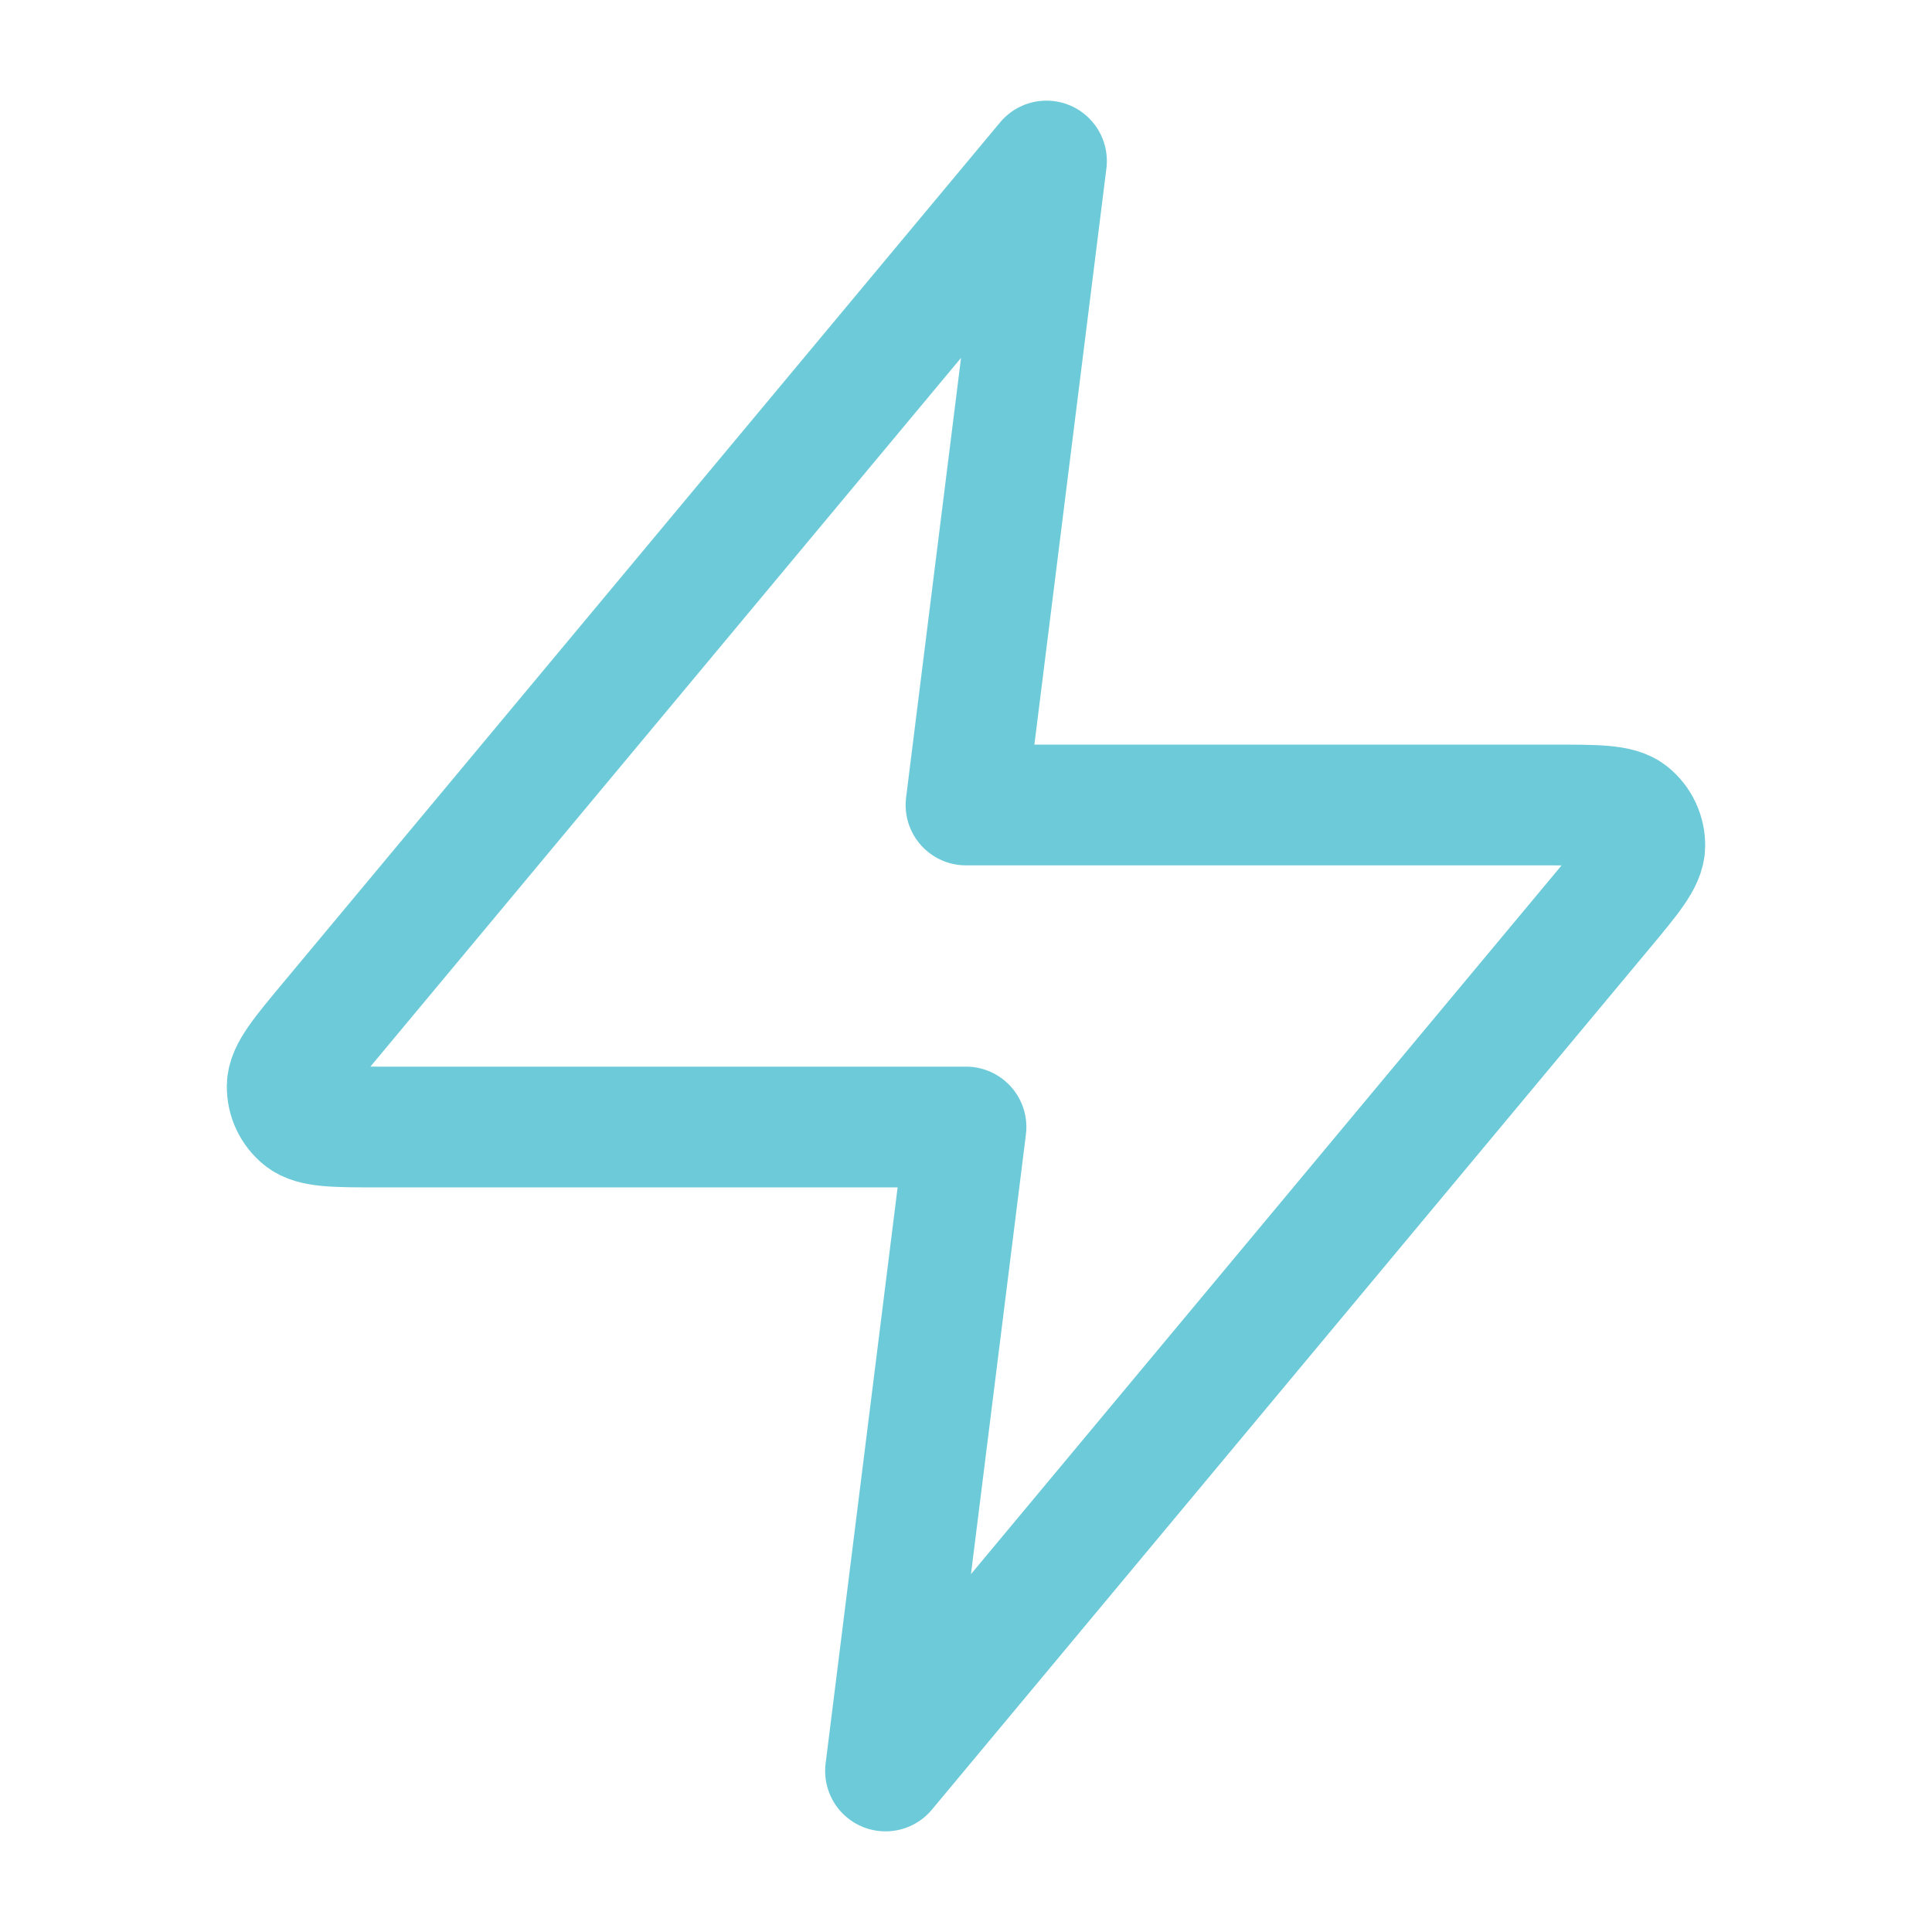 <svg width="32" height="32" viewBox="0 0 32 32" fill="none" xmlns="http://www.w3.org/2000/svg">
<path d="M17.333 2.667L5.458 16.917C4.993 17.475 4.76 17.754 4.757 17.99C4.754 18.195 4.845 18.39 5.004 18.518C5.188 18.667 5.551 18.667 6.277 18.667H16L14.667 29.333L26.542 15.083C27.007 14.525 27.24 14.246 27.243 14.01C27.246 13.805 27.155 13.61 26.996 13.481C26.812 13.333 26.449 13.333 25.723 13.333H16L17.333 2.667Z" stroke="#6DCAD9" stroke-width="2" stroke-linecap="round" stroke-linejoin="round"/>
</svg>
